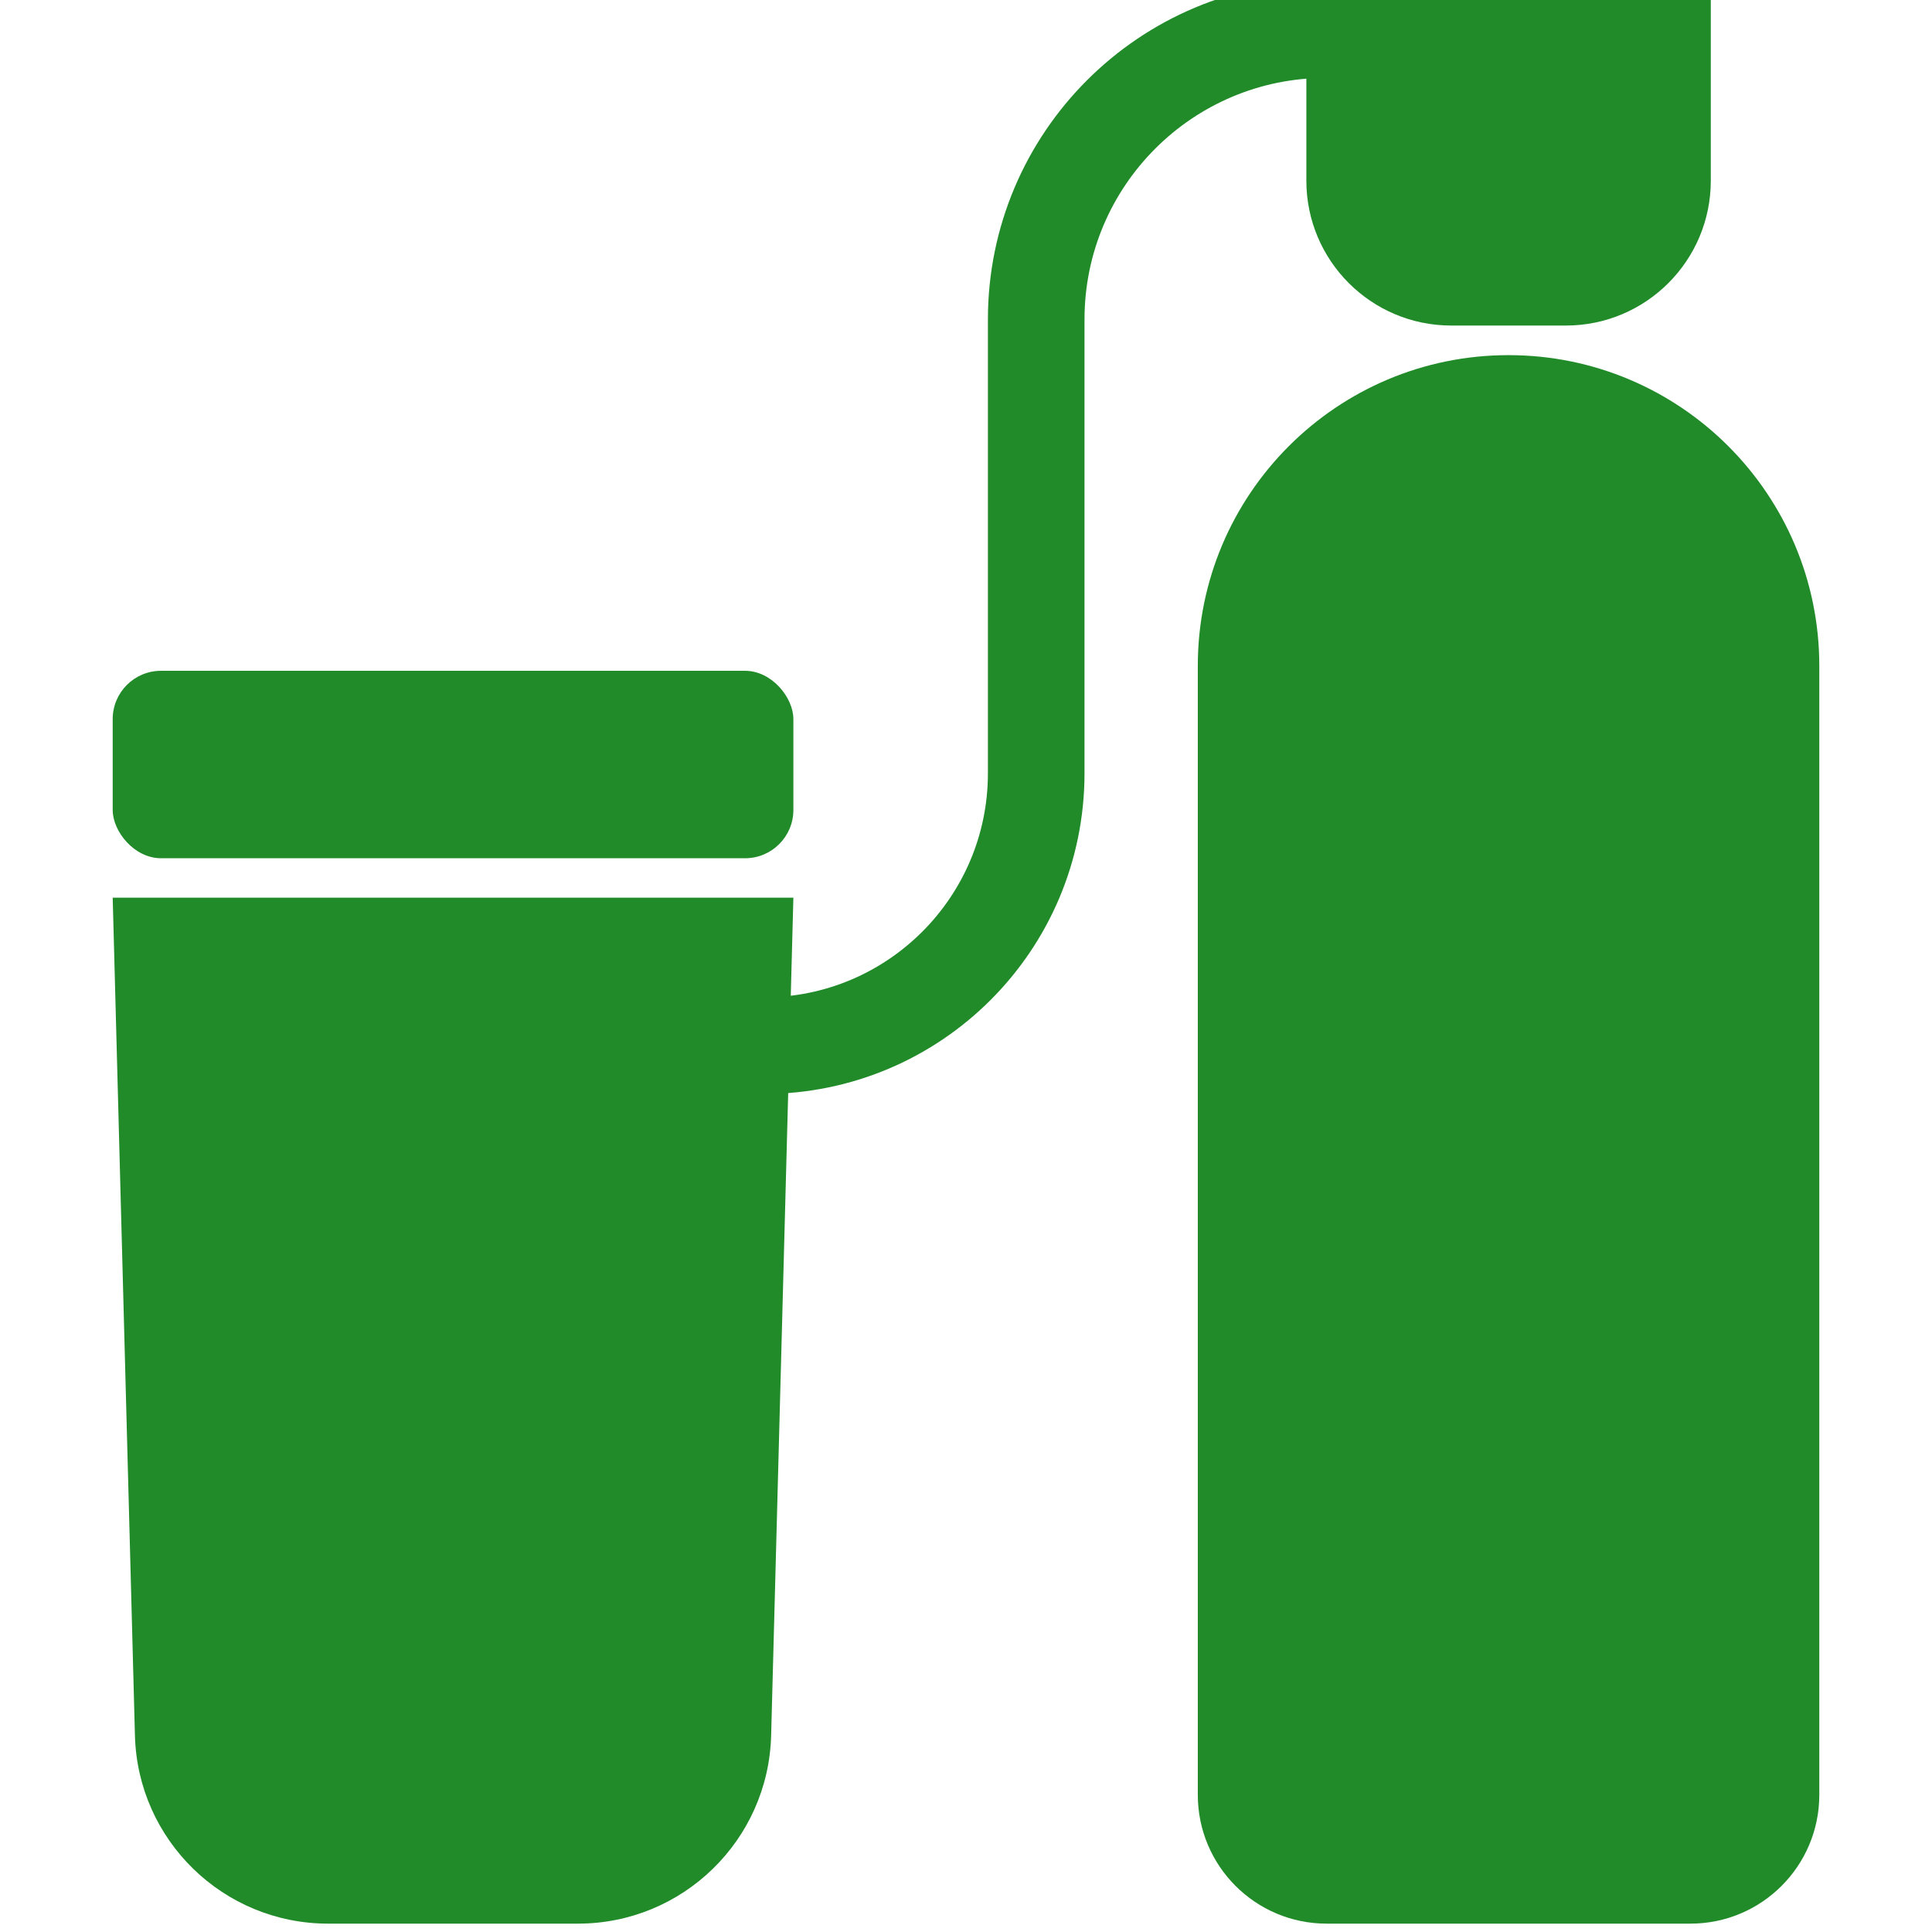 <svg width="120" height="120" viewBox="0 0 120 120" fill="none" xmlns="http://www.w3.org/2000/svg">
<g clip-path="url(#clip0_21_826)">
<path d="M82.976 1.838H82.361C72.42 1.838 64.361 9.897 64.361 19.838V48.026C64.361 57.372 56.785 64.948 47.438 64.948V64.948" stroke="#218B29" stroke-width="6" stroke-linecap="round" stroke-linejoin="round"/>
<path d="M74.398 41.358C74.398 30.699 83.04 22.058 93.699 22.058C104.359 22.058 113 30.699 113 41.358V111.48C113 115.898 109.418 119.48 105 119.48H82.398C77.98 119.48 74.398 115.898 74.398 111.48V41.358Z" fill="#218B29"/>
<path d="M81.14 0H106.261V11.22C106.261 16.19 102.232 20.22 97.261 20.22H90.14C85.169 20.22 81.14 16.19 81.14 11.22V0Z" fill="#218B29"/>
<path d="M7 55.757H49.278L47.897 107.798C47.724 114.3 42.404 119.48 35.901 119.48H20.377C13.873 119.48 8.554 114.3 8.381 107.798L7 55.757Z" fill="#218B29"/>
<rect x="7" y="41.665" width="42.278" height="11.642" rx="3" fill="#218B29"/>
</g>
<defs>
<clipPath id="clip0_21_826">
<rect width="120" height="120" fill="white"/>
</clipPath>
</defs>
</svg>
